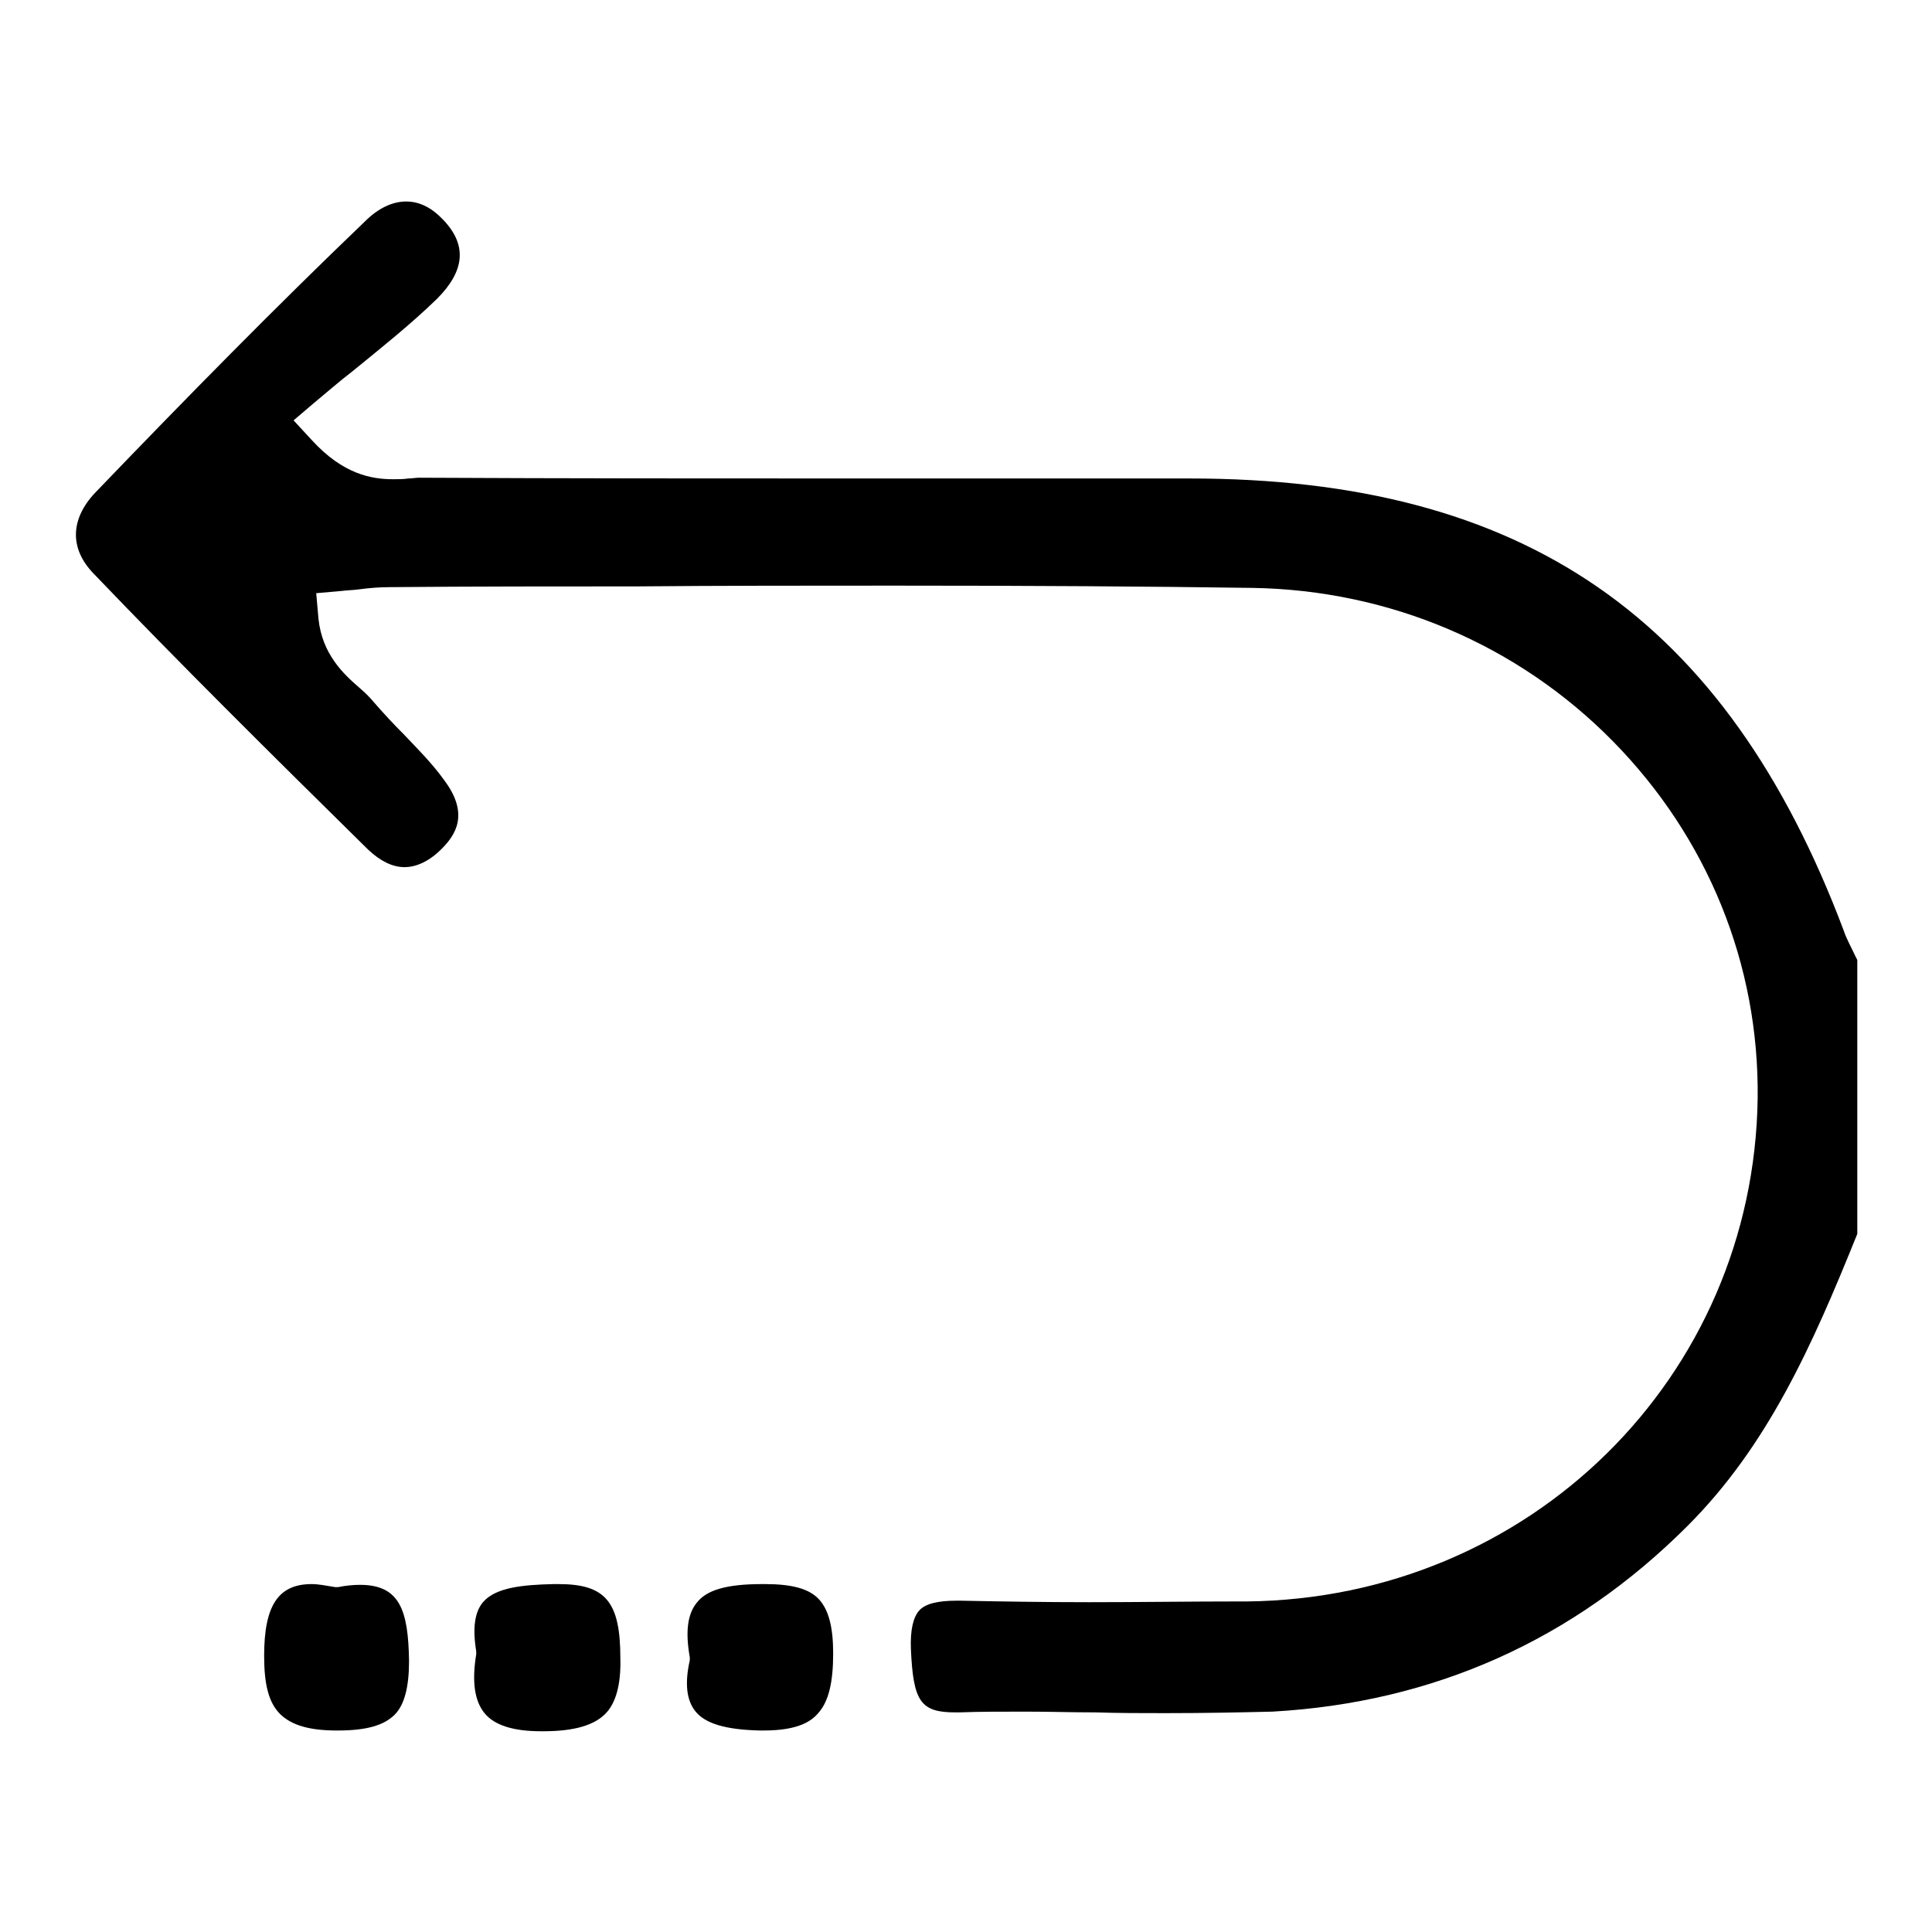 <?xml version="1.0" encoding="utf-8"?>
<!-- Svg Vector Icons : http://www.onlinewebfonts.com/icon -->
<!DOCTYPE svg PUBLIC "-//W3C//DTD SVG 1.1//EN" "http://www.w3.org/Graphics/SVG/1.1/DTD/svg11.dtd">
<svg version="1.1" xmlns="http://www.w3.org/2000/svg" xmlns:xlink="http://www.w3.org/1999/xlink" x="0px" y="0px" viewBox="0 0 256 256" enable-background="new 0 0 256 256" xml:space="preserve">
<g><g><path fill="#000000" d="M154.4,227c-3.1,0-6.2,0-9.2-0.1c-3.1,0-6.2-0.1-9.3-0.1c-3.3,0-6.1,0-8.8,0.1c-0.1,0-0.3,0-0.5,0c-4.6,0-5.6-1.4-5.9-8.4c-0.1-2.5,0.3-4.2,1.1-5.1c0.8-0.9,2.5-1.3,4.9-1.3c0.2,0,0.4,0,0.6,0c5.2,0.1,10.7,0.2,17,0.2c6.6,0,13.3-0.1,19.8-0.1l1.1,0c37.5-0.4,67.2-29.7,67.7-66.7c0.2-17.7-6.6-34.5-19.2-47.3c-12.6-12.8-29.6-20-47.7-20.3c-14-0.2-29.2-0.3-47.6-0.3c-11.3,0-22.9,0-34,0.1c-10.7,0-21.8,0-32.7,0.1c-1.4,0-2.7,0.1-4.2,0.3c-0.7,0.1-1.4,0.1-2.2,0.2l-3.4,0.3l0.3,3.4c0.5,4.7,3.3,7.3,5.5,9.2c0.7,0.6,1.3,1.2,1.8,1.8c1.3,1.5,2.6,2.9,4,4.3c1.9,2,3.8,3.9,5.3,6c3.5,4.6,1.5,7.4-0.3,9.2c-1.6,1.6-3.3,2.4-4.9,2.4c-1.6,0-3.2-0.8-4.8-2.3C35.7,99.7,23.7,87.8,12.4,76c-3.2-3.3-3.1-7.2,0.2-10.7c12.1-12.6,24.1-24.8,35.8-36c1.7-1.7,3.6-2.6,5.4-2.6c1.8,0,3.4,0.8,5,2.5c3.1,3.3,2.8,6.7-0.9,10.4c-3.5,3.4-7.4,6.5-11.2,9.6c-1.7,1.3-3.4,2.8-5.1,4.2l-2.7,2.3l2.4,2.6c4.2,4.6,8,5.2,10.8,5.2c0.7,0,1.4,0,2-0.1c0.5,0,1-0.1,1.4-0.1c19.6,0.1,38.8,0.1,56.7,0.1h31c4.8,0,9.6,0,14.4,0c44.4,0,71.1,18.5,86.7,59.9c0.4,1.2,1,2.2,1.5,3.3c0.1,0.2,0.2,0.4,0.3,0.6v36.3c-6,14.9-11.9,28.1-22.5,38.7c-15.1,15.1-33.6,23.4-55,24.6C164.4,226.9,159.9,227,154.4,227z"/><path fill="#000000" d="M47.7,210c-0.9,0-1.9,0.1-2.9,0.3l-0.2,0l-0.2,0c-1.2-0.2-2.2-0.4-3.1-0.4c-4.4,0-6.3,2.8-6.3,9.5c0,3.8,0.6,6.2,2.1,7.7c1.5,1.5,3.9,2.2,7.5,2.2l0,0h0.2c3.8,0,6.1-0.7,7.5-2.1c1.3-1.3,1.9-3.7,1.9-7.1C54.1,213.4,53,210,47.7,210z"/><path fill="#000000" d="M74,209.9c-0.2,0-0.4,0-0.7,0c-3.9,0.1-7.6,0.4-9.3,2.4c-1.1,1.3-1.4,3.4-0.9,6.5l0,0.2l0,0.2c-0.6,3.7-0.2,6.2,1.1,7.8s3.8,2.4,7.5,2.4l0,0h0.3c4.1,0,6.7-0.8,8.2-2.3c1.4-1.4,2.1-3.9,2-7.4C82.2,212.2,80.2,209.9,74,209.9z"/><path fill="#000000" d="M108.5,211.9c-1.3-1.4-3.6-2-7.1-2H101c-4.8,0-7.4,0.8-8.7,2.5c-1.2,1.5-1.5,3.8-0.9,7.2l0,0.2l0,0.2c-0.7,3.1-0.4,5.3,0.7,6.7c1.3,1.7,4.1,2.5,8.6,2.6c0.2,0,0.3,0,0.5,0c4.7,0,6.4-1.3,7.3-2.4c1.3-1.5,1.9-4,1.9-7.8C110.4,215.6,109.8,213.3,108.5,211.9z"/></g></g>
</svg>